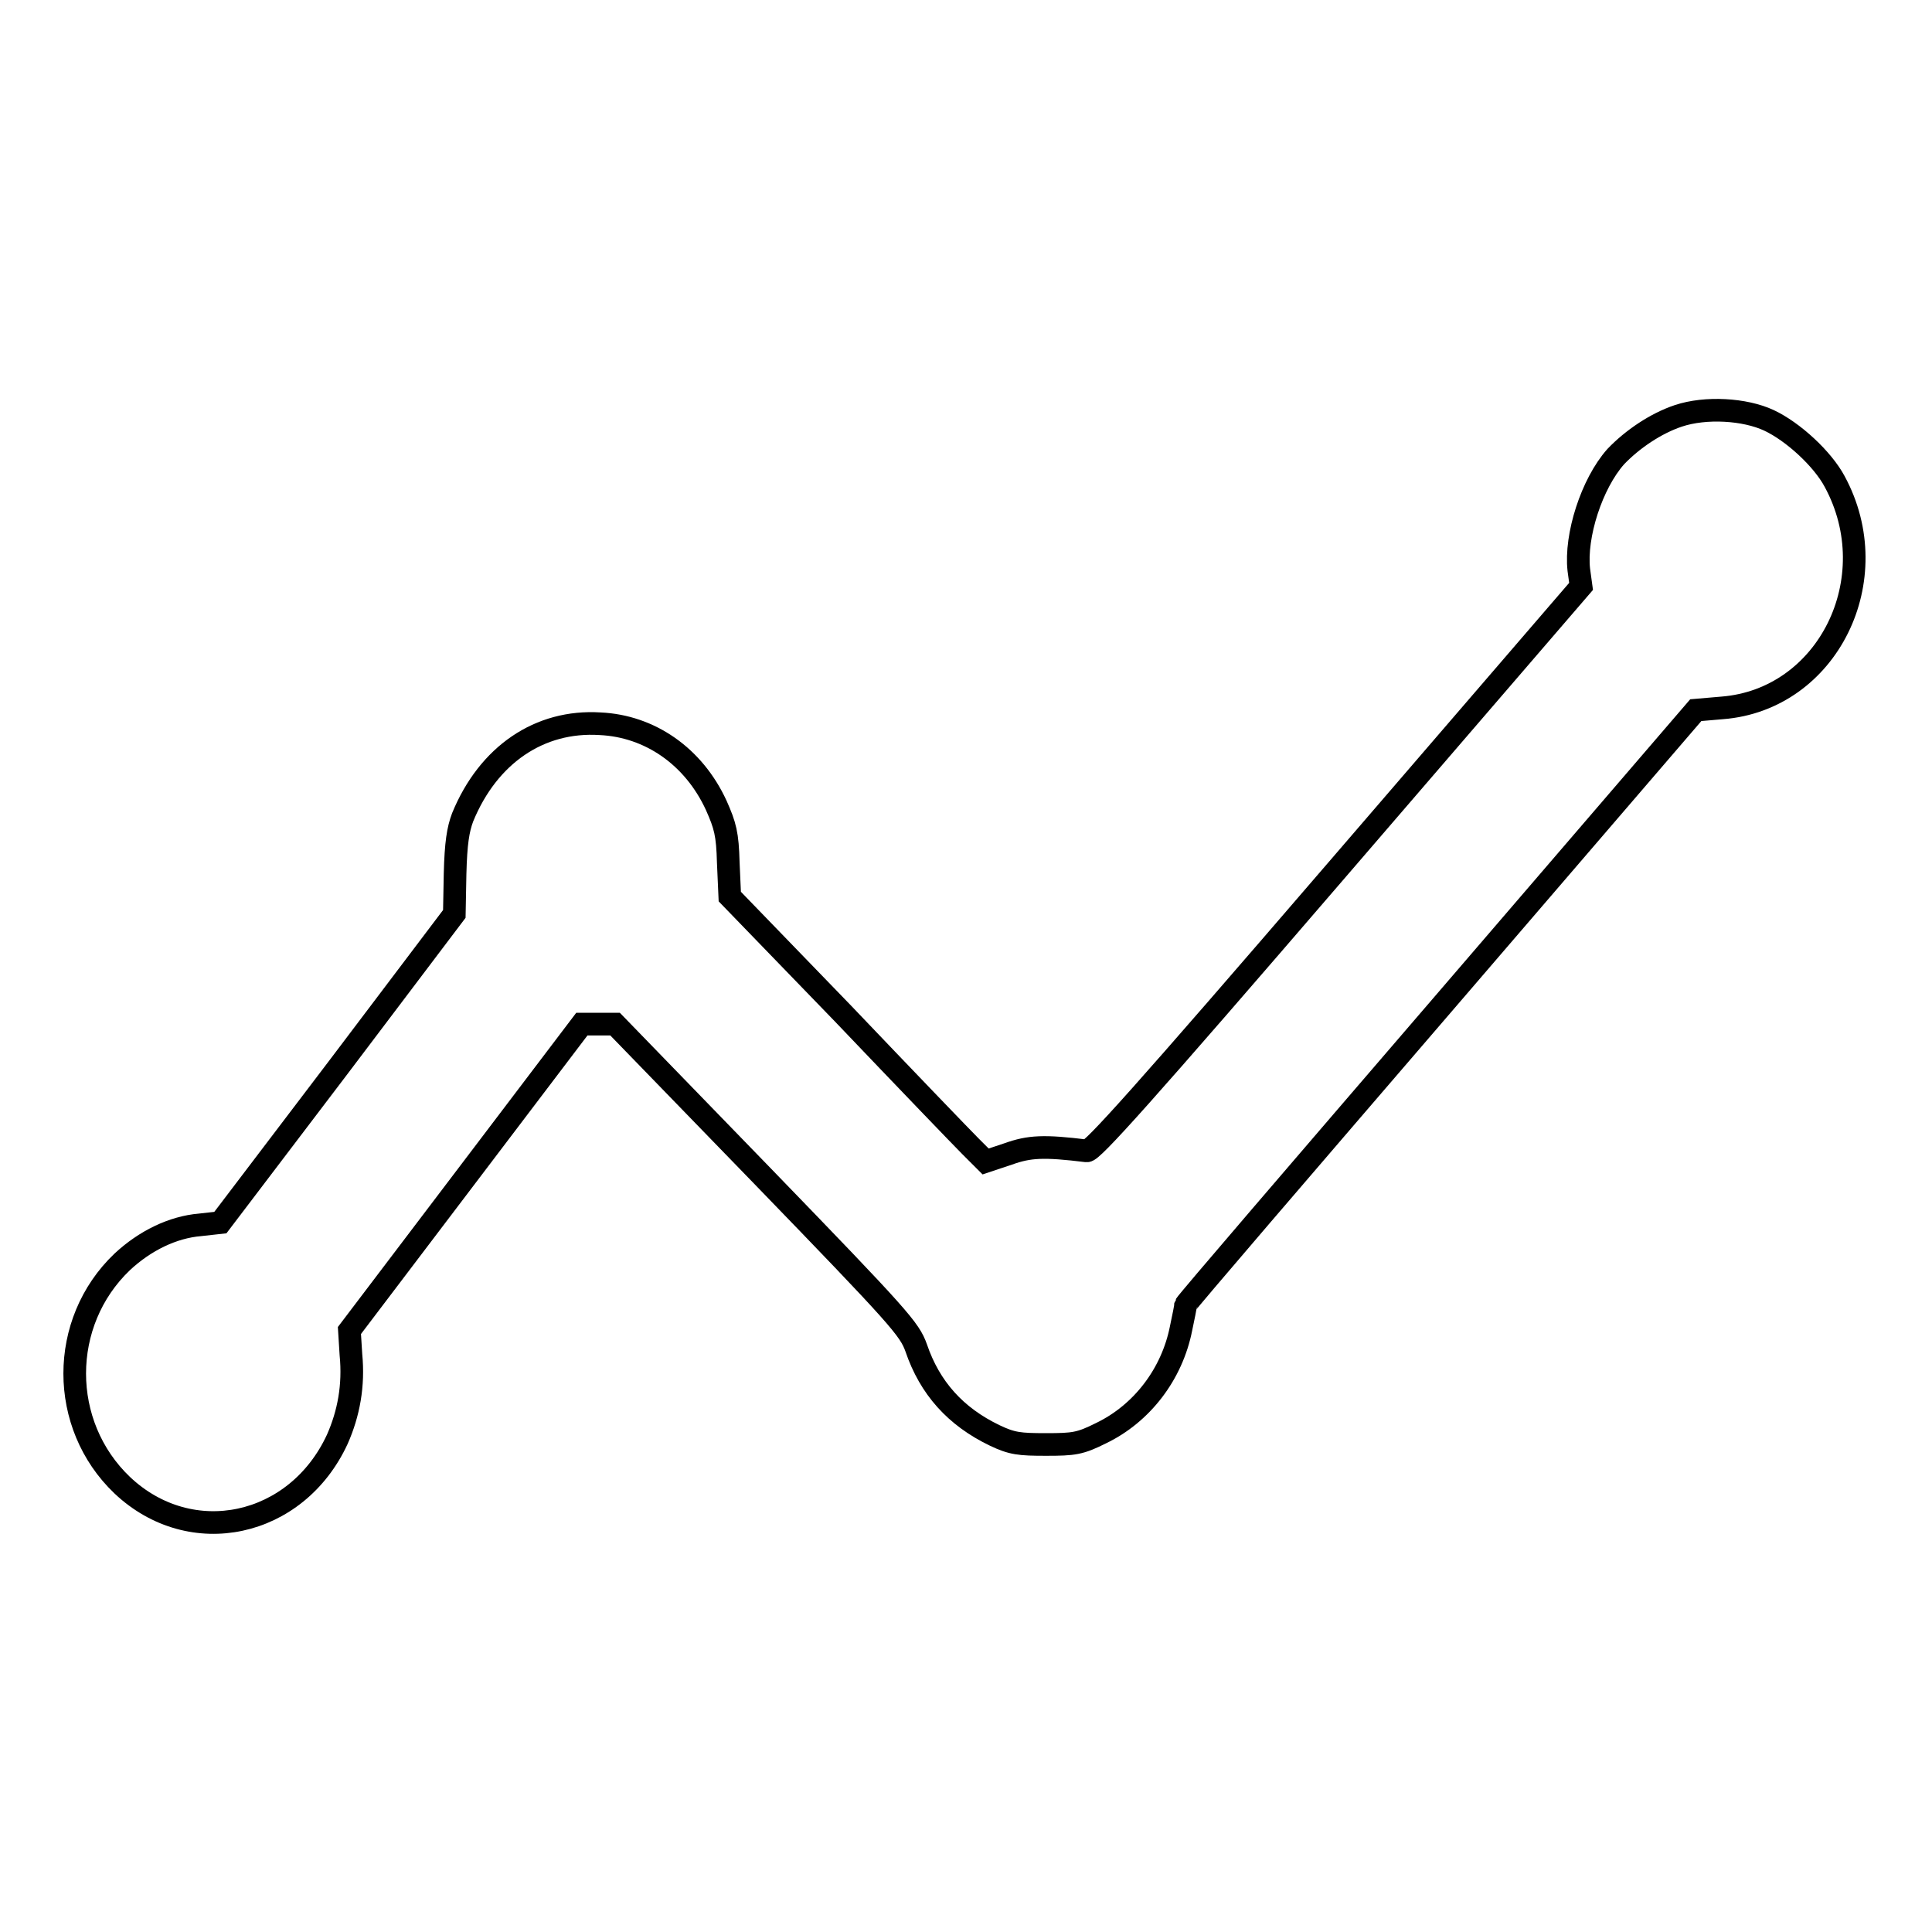 <?xml version="1.0" encoding="utf-8"?>
<!-- Svg Vector Icons : http://www.onlinewebfonts.com/icon -->
<!DOCTYPE svg PUBLIC "-//W3C//DTD SVG 1.1//EN" "http://www.w3.org/Graphics/SVG/1.1/DTD/svg11.dtd">
<svg version="1.1" xmlns="http://www.w3.org/2000/svg" xmlns:xlink="http://www.w3.org/1999/xlink" x="0px" y="0px" viewBox="0 0 256 256" enable-background="new 0 0 256 256" xml:space="preserve">
<g><g><g><path stroke-width="3" fill-opacity="0" stroke="#000000"  d="M222.4,55.1c-3,1-6.1,3.1-8.3,5.4c-3.2,3.6-5.4,10.5-4.9,15l0.3,2.2l-32.3,37.5c-26,30.2-32.5,37.4-33.2,37.3c-5.7-0.7-7.6-0.6-10.4,0.4l-3,1l-2-2c-1.1-1.1-8.7-9-16.9-17.6l-15-15.5l-0.2-4.5c-0.1-3.8-0.4-4.9-1.6-7.6c-3-6.5-8.8-10.5-15.4-10.8c-8-0.5-14.8,4.1-18.2,12.4c-0.6,1.6-0.9,3.4-1,7.5l-0.1,5.3l-15.5,20.5L29.2,162l-2.7,0.3c-3.6,0.3-7.3,2.1-10.3,4.9c-8.4,8-8.4,21.6,0,29.6c9.1,8.6,23.1,5.6,28.5-6.1c1.5-3.4,2.2-7.1,1.8-11.2l-0.2-3.2l15.4-20.3l15.4-20.3h2.2h2.2l19.5,20.1c18.3,18.9,19.5,20.3,20.4,22.8c1.8,5.3,5.2,9.1,10.4,11.6c2.3,1.1,3.3,1.2,6.8,1.2c3.7,0,4.5-0.1,7.3-1.5c5.4-2.6,9.4-7.8,10.6-13.9c0.3-1.4,0.6-2.9,0.6-3.1c0.1-0.3,15.4-18.1,33.9-39.6l33.7-39.2l3.5-0.3c14-1.1,21.9-17.1,14.9-30c-1.6-3-5.5-6.6-8.7-8.1C231.2,54.2,226,53.9,222.4,55.1z"/></g></g></g>
</svg>